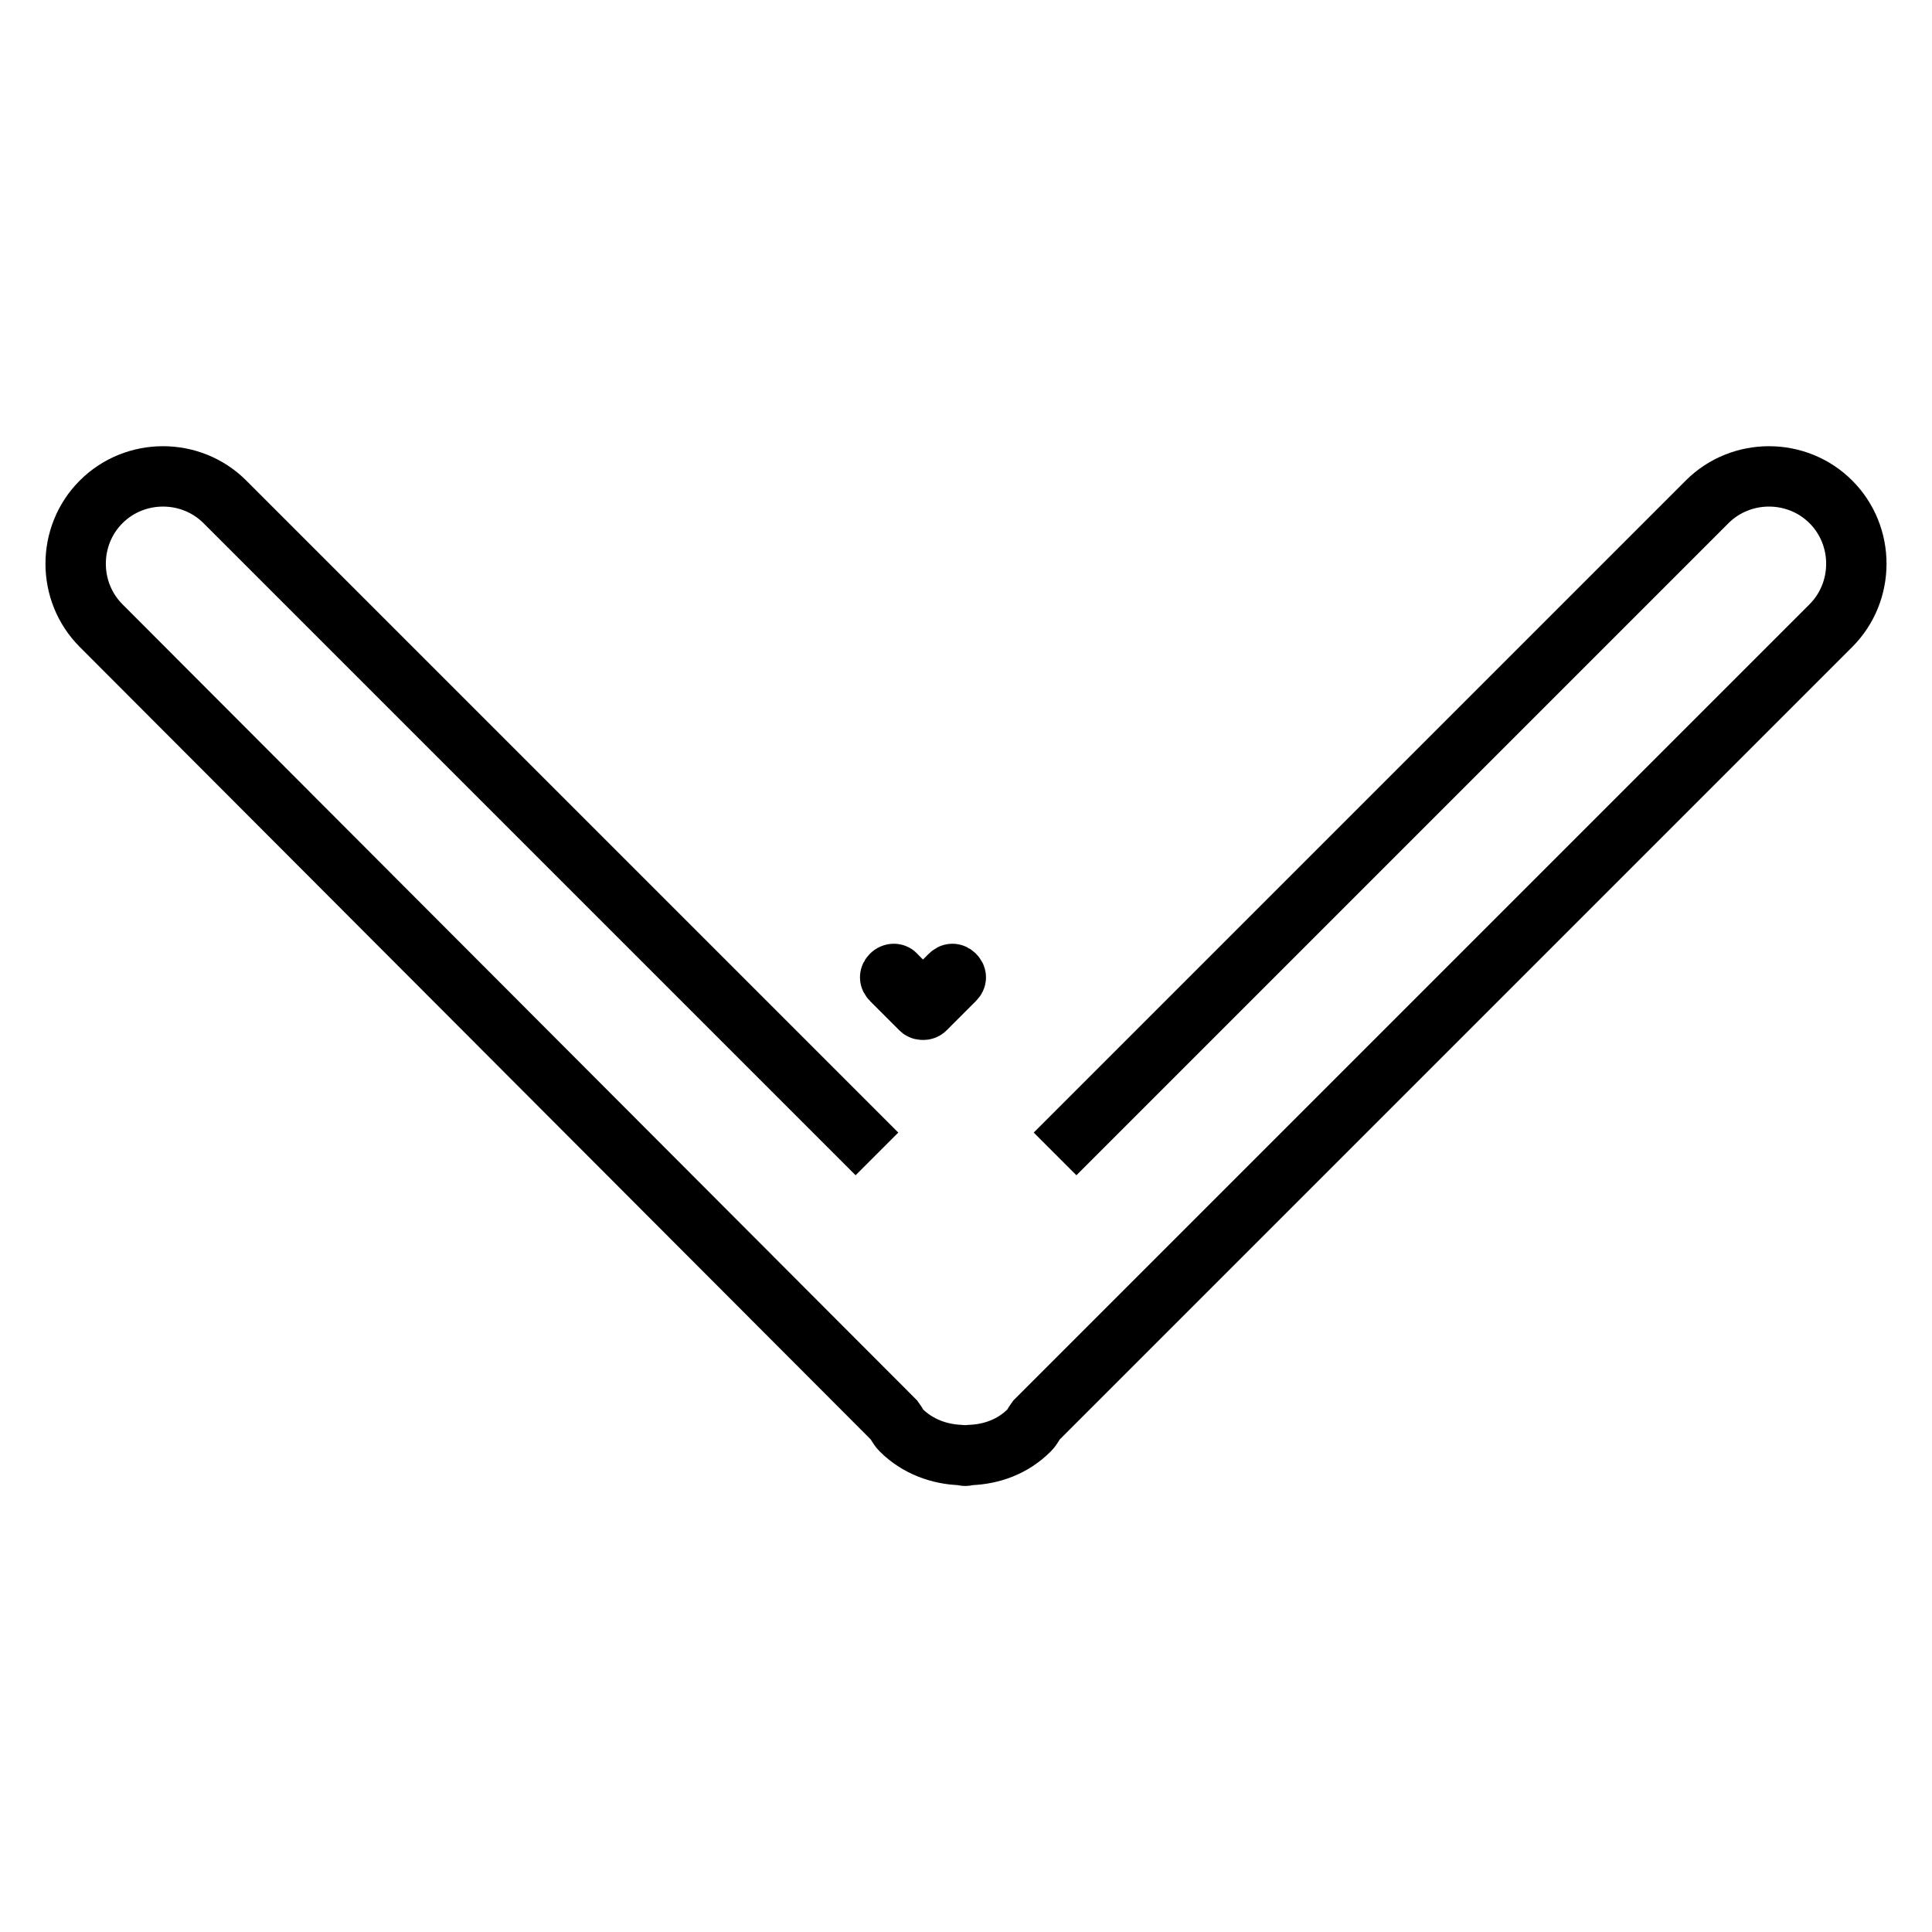 <?xml version="1.0" encoding="utf-8"?>
<!-- Svg Vector Icons : http://www.onlinewebfonts.com/icon -->
<!DOCTYPE svg PUBLIC "-//W3C//DTD SVG 1.1//EN" "http://www.w3.org/Graphics/SVG/1.1/DTD/svg11.dtd">
<svg version="1.1" xmlns="http://www.w3.org/2000/svg" xmlns:xlink="http://www.w3.org/1999/xlink" x="0px" y="0px" viewBox="0 0 256 256" enable-background="new 0 0 256 256" xml:space="preserve">
<g><g><path stroke-width="8" fill-opacity="0" stroke="#000000"  d="M139.8,152.9l86.4-86.4c4.5-4.5,11.9-4.5,16.4,0c4.5,4.5,4.5,11.9,0,16.4L137.3,188.2c-0.3,0.4-0.5,0.9-0.9,1.3c-2.2,2.2-5,3.2-7.9,3.3c-0.2,0-0.4,0.1-0.6,0.1s-0.4-0.1-0.6-0.1c-2.8-0.1-5.7-1.1-7.9-3.3c-0.4-0.4-0.6-0.9-0.9-1.3L13.4,82.9c-4.5-4.5-4.5-11.9,0-16.4s11.9-4.5,16.4,0l86.4,86.4"/><path stroke-width="8" fill-opacity="0" stroke="#000000"  d="M122.6,132.5l3.3-3.3c0.2-0.2,0.4-0.2,0.6,0c0.2,0.2,0.2,0.4,0,0.6l-3.9,3.9c0,0,0,0,0,0c-0.1,0.1-0.2,0.1-0.3,0.1h0h0c-0.1,0-0.2,0-0.3-0.1c0,0,0,0,0,0l-3.9-3.9c-0.2-0.2-0.2-0.4,0-0.6c0.2-0.2,0.5-0.2,0.6,0l3.3,3.3"/></g></g>
</svg>